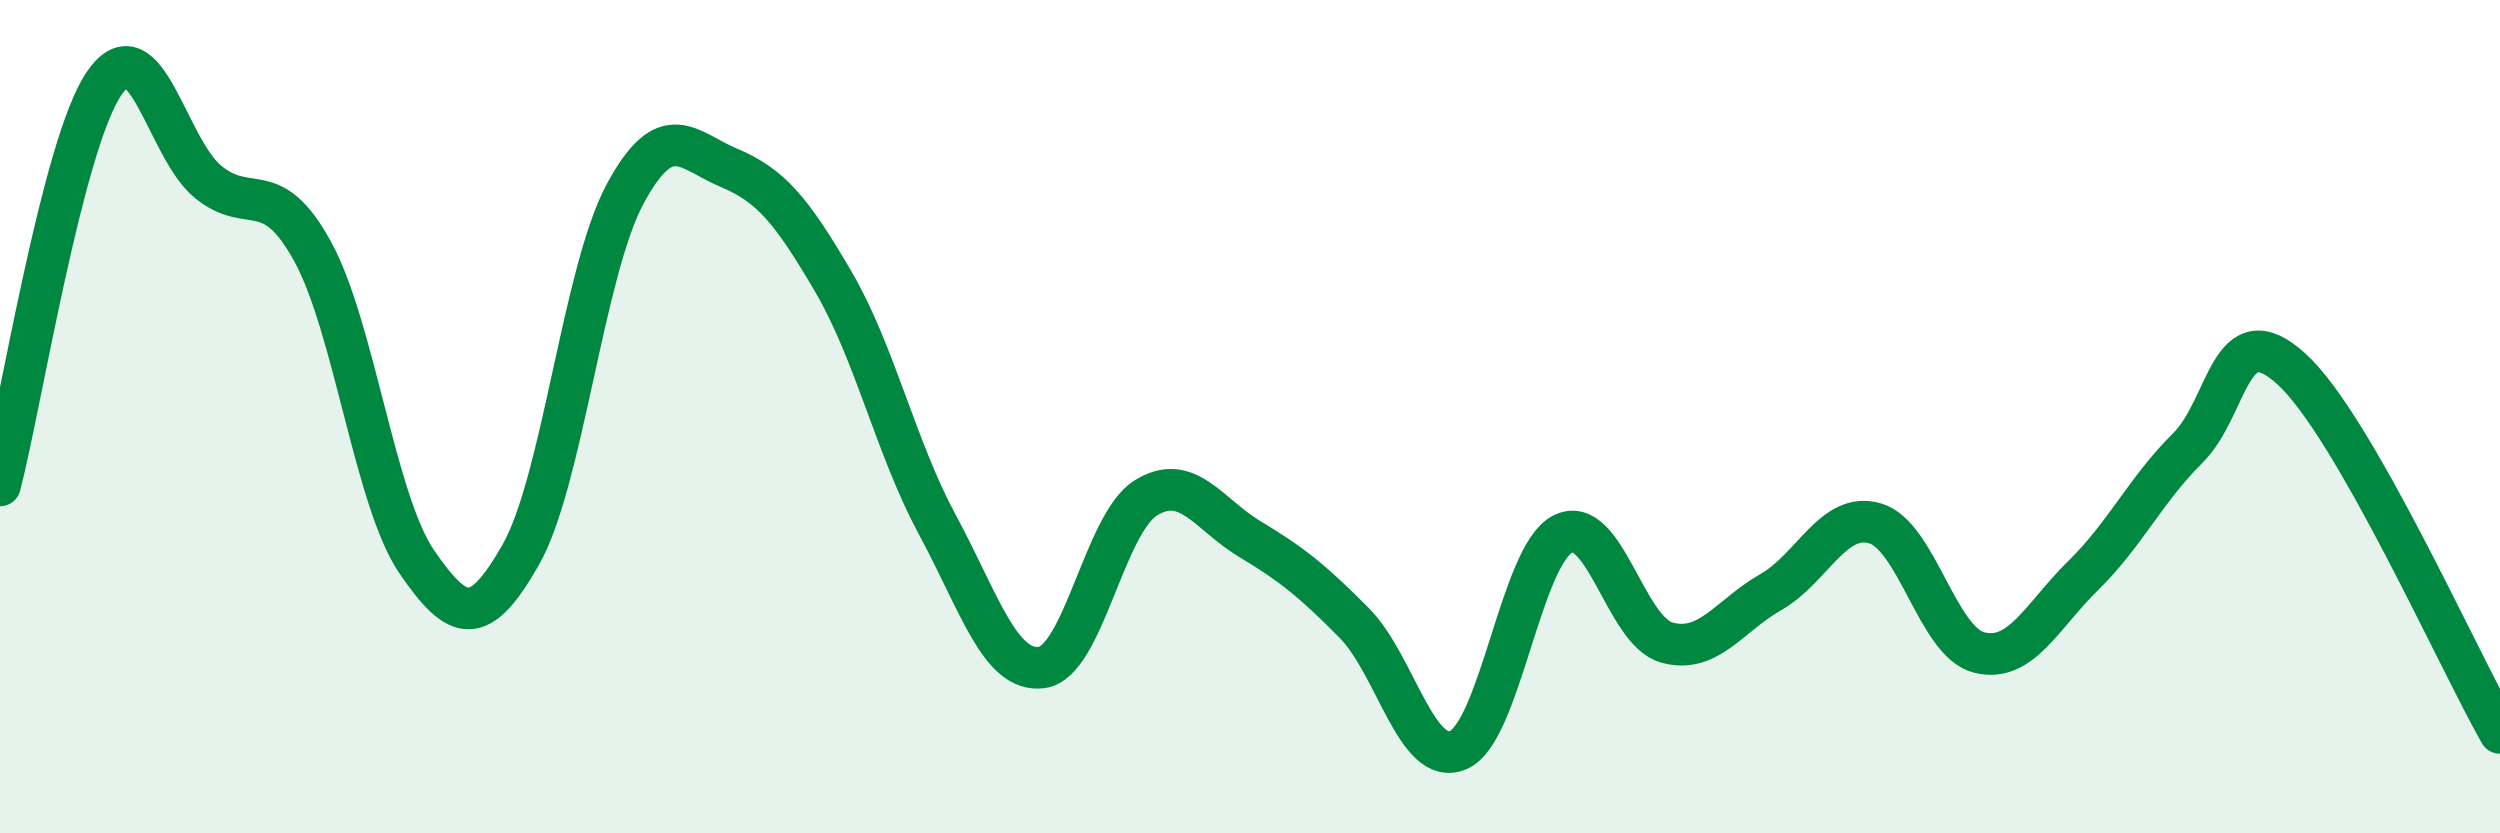 
    <svg width="60" height="20" viewBox="0 0 60 20" xmlns="http://www.w3.org/2000/svg">
      <path
        d="M 0,11.65 C 0.5,9.72 1.5,3.46 2.5,2 C 3.5,0.54 4,3.56 5,4.37 C 6,5.18 6.5,4.21 7.5,6.03 C 8.5,7.85 9,12.02 10,13.48 C 11,14.94 11.5,15.07 12.5,13.31 C 13.5,11.55 14,6.52 15,4.66 C 16,2.8 16.5,3.61 17.5,4.03 C 18.5,4.45 19,5.05 20,6.76 C 21,8.47 21.5,10.75 22.5,12.6 C 23.5,14.45 24,16.15 25,16.02 C 26,15.89 26.5,12.57 27.5,11.95 C 28.5,11.33 29,12.34 30,12.94 C 31,13.54 31.5,13.94 32.5,14.95 C 33.5,15.96 34,18.43 35,18 C 36,17.57 36.5,13.34 37.5,12.82 C 38.5,12.3 39,15.14 40,15.42 C 41,15.7 41.5,14.78 42.5,14.21 C 43.5,13.64 44,12.27 45,12.56 C 46,12.85 46.5,15.41 47.5,15.66 C 48.5,15.91 49,14.79 50,13.81 C 51,12.83 51.5,11.75 52.5,10.76 C 53.5,9.77 53.5,7.49 55,8.86 C 56.5,10.23 59,15.84 60,17.59L60 20L0 20Z"
        fill="#008740"
        opacity="0.1"
        stroke-linecap="round"
        stroke-linejoin="round"
      />
      <path
        d="M 0,11.65 C 0.5,9.72 1.5,3.46 2.5,2 C 3.5,0.54 4,3.56 5,4.37 C 6,5.18 6.5,4.21 7.5,6.03 C 8.5,7.85 9,12.02 10,13.48 C 11,14.94 11.5,15.07 12.5,13.31 C 13.5,11.55 14,6.52 15,4.66 C 16,2.8 16.5,3.61 17.5,4.03 C 18.5,4.45 19,5.05 20,6.76 C 21,8.47 21.5,10.75 22.5,12.6 C 23.5,14.45 24,16.15 25,16.02 C 26,15.89 26.5,12.57 27.5,11.95 C 28.5,11.33 29,12.34 30,12.94 C 31,13.54 31.5,13.94 32.5,14.95 C 33.5,15.96 34,18.43 35,18 C 36,17.57 36.5,13.34 37.5,12.82 C 38.5,12.3 39,15.14 40,15.42 C 41,15.7 41.5,14.78 42.5,14.21 C 43.5,13.64 44,12.27 45,12.56 C 46,12.85 46.5,15.41 47.5,15.66 C 48.5,15.91 49,14.79 50,13.81 C 51,12.83 51.5,11.75 52.5,10.76 C 53.5,9.77 53.5,7.49 55,8.86 C 56.5,10.23 59,15.84 60,17.59"
        stroke="#008740"
        stroke-width="1"
        fill="none"
        stroke-linecap="round"
        stroke-linejoin="round"
      />
    </svg>
  